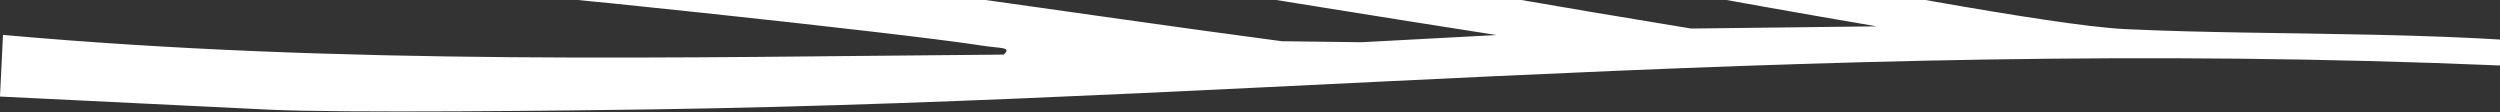 <svg width="580" height="26" viewBox="0 0 580 26" fill="none" xmlns="http://www.w3.org/2000/svg">
<rect x="0" y="0" width="580" height="26" fill="#333333" stroke="none"/>
<path d="M-0.001 22.395L0.696 8.099C80.085 15.208 157.533 13.254 232.881 12.668C234.765 10.832 232.324 11.301 227.48 10.533C210.087 7.779 116.277 -2.283 98.089 -3.17L1.487 -7.88L2.143 -21.336L68.689 -18.091C83.807 -17.354 130.671 -12.296 147.766 -10.409C199.66 -4.687 247.623 2.98 297.398 9.565L315.856 9.797L347.201 8.129C239.853 -8.552 130.935 -29.12 2.799 -34.793L3.496 -49.089C152.255 -38.924 268.523 -13.575 392.353 6.624L435.39 6.111C296.446 -17.479 170.772 -48.736 4.152 -62.544L4.808 -75.999C161.307 -61.826 278.042 -31.38 404.679 -7.764C421.891 -4.554 475.948 5.928 492.959 6.748C529.12 8.496 573.616 6.717 611.886 12.255L611.425 16.809C442.529 6.609 304.163 23.088 151.607 25.372C132.26 25.663 79.625 26.28 62.264 25.433L0.01 22.398L-0.001 22.395Z" fill="white"/>
</svg>
